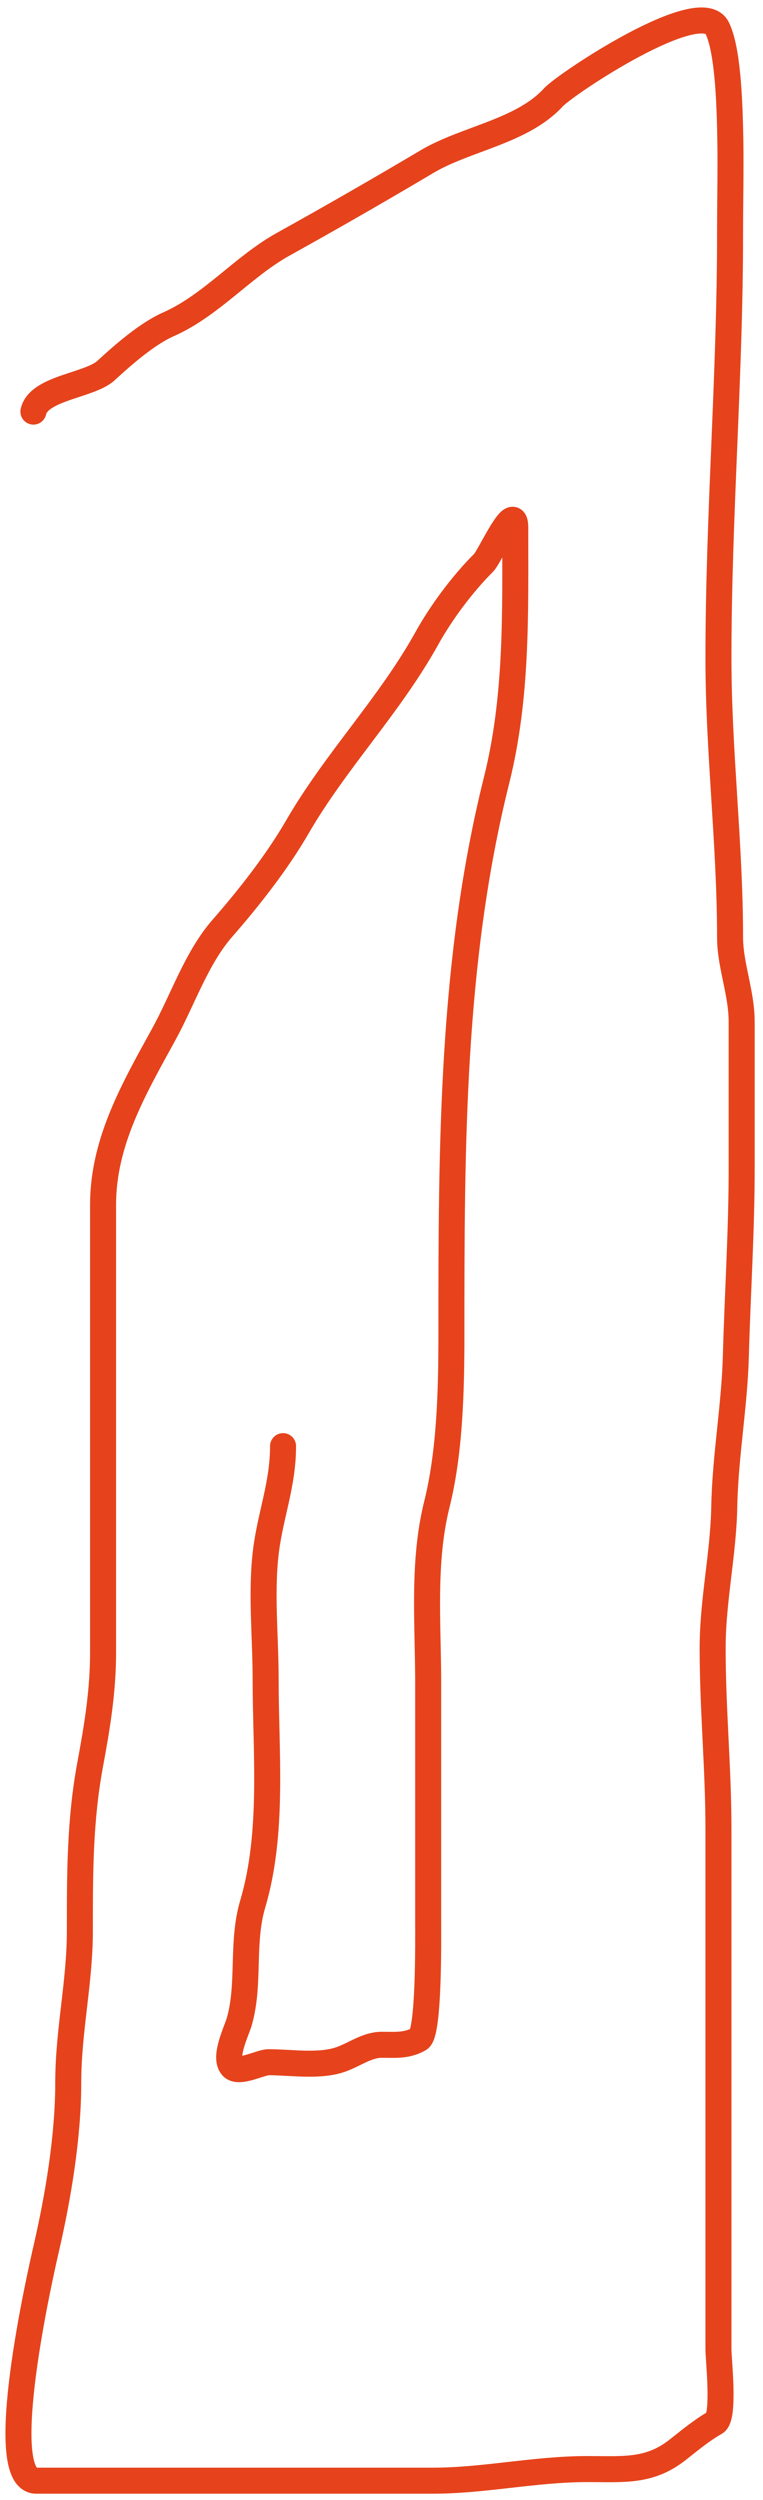 <?xml version="1.0" encoding="UTF-8"?>
<svg xmlns="http://www.w3.org/2000/svg" width="88" height="288" viewBox="0 0 88 288" fill="none">
  <path d="M3.853 47.417C4.462 44.678 10.358 44.414 12.223 42.693C14.166 40.899 16.974 38.447 19.402 37.374C24.384 35.173 27.991 30.734 32.645 28.149C38.193 25.066 43.77 21.871 49.235 18.626C53.714 15.966 60.219 15.148 63.817 11.224C65.245 9.665 80.771 -0.659 82.713 3.226C83.948 5.695 84.124 11.814 84.201 14.609C84.315 18.716 84.201 22.849 84.201 26.958C84.201 43.457 82.862 59.329 82.862 75.837C82.862 86.626 84.201 97.179 84.201 107.976C84.201 111.211 85.54 114.328 85.54 117.759C85.54 123.376 85.54 128.992 85.54 134.609C85.54 141.835 85.064 149.046 84.871 156.184C84.713 162.035 83.644 167.738 83.532 173.593C83.426 179.096 82.192 184.367 82.192 189.885C82.192 196.957 82.862 203.693 82.862 210.754C82.862 230.729 82.862 250.704 82.862 270.68C82.862 271.791 83.602 278.451 82.49 279.086C80.911 279.989 79.569 281.113 78.175 282.211C74.903 284.789 71.938 284.443 67.797 284.443C61.604 284.443 55.938 285.782 49.867 285.782C43.953 285.782 38.038 285.782 32.124 285.782C22.812 285.782 13.5 285.782 4.188 285.782C-0.781 285.782 4.724 261.673 5.341 258.999C6.718 253.036 7.871 246.095 7.871 239.954C7.871 233.919 9.21 228.402 9.21 222.471C9.21 215.893 9.199 209.734 10.4 203.277C11.202 198.967 11.888 194.835 11.888 190.369C11.888 178.825 11.888 167.282 11.888 155.738C11.888 150.084 11.888 144.43 11.888 138.775C11.888 131.545 15.447 125.417 18.881 119.172C21.1 115.138 22.66 110.353 25.651 106.934C28.719 103.428 31.96 99.3 34.281 95.291C38.731 87.606 44.918 81.301 49.235 73.53C50.87 70.588 53.291 67.316 55.782 64.826C56.516 64.091 59.427 57.483 59.427 60.809C59.427 70.747 59.66 80.336 57.27 89.897C52.065 110.715 52.062 132.184 52.062 153.803C52.062 160.058 51.904 167.233 50.388 173.295C48.721 179.965 49.384 187.066 49.384 193.903C49.384 203.054 49.384 212.204 49.384 221.355C49.384 223.315 49.5 234.234 48.342 234.895C46.922 235.706 45.633 235.565 44.027 235.565C42.341 235.565 40.928 236.672 39.34 237.239C36.858 238.125 33.596 237.573 30.971 237.573C30.053 237.573 27.539 238.951 26.767 238.094C25.762 236.977 27.305 233.959 27.623 232.812C28.835 228.45 27.83 223.796 29.148 219.346C31.583 211.13 30.636 201.877 30.636 193.382C30.636 188.625 30.084 183.403 30.673 178.689C31.197 174.5 32.645 171.003 32.645 166.6" stroke="#E6431C" stroke-width="3" stroke-linecap="round"></path>
</svg>
